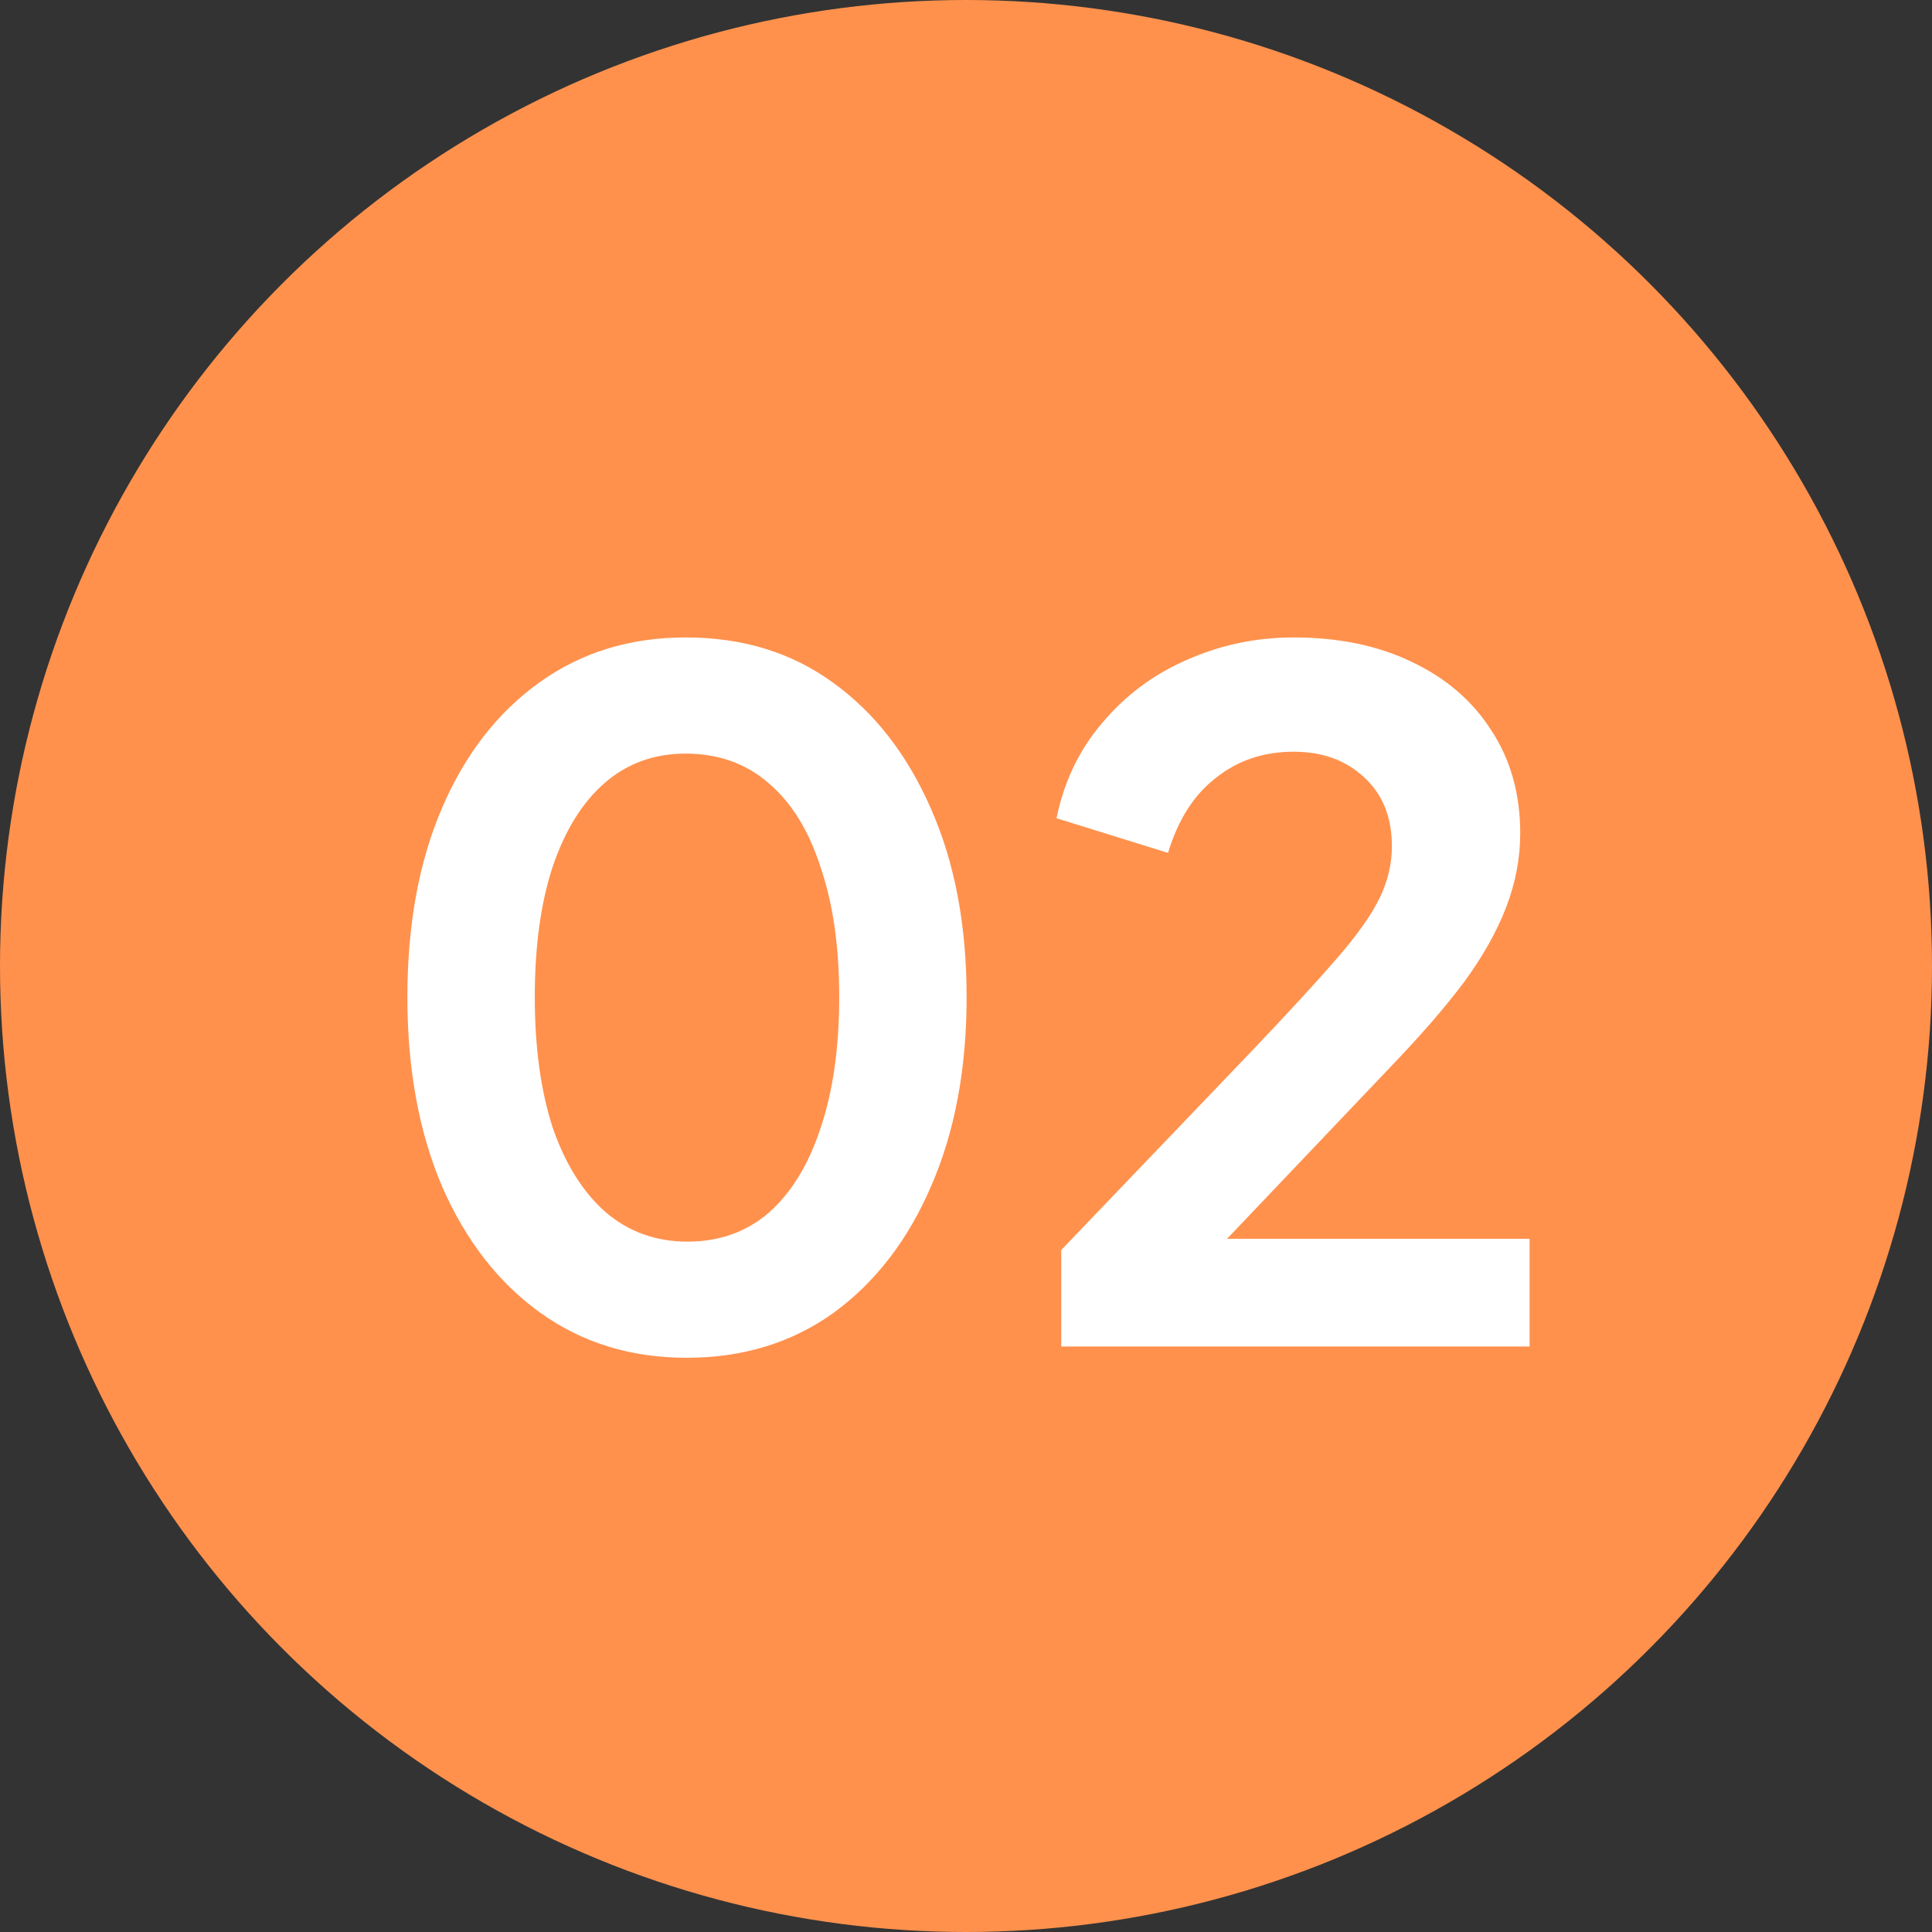 <svg xmlns="http://www.w3.org/2000/svg" width="66" height="66" viewBox="0 0 66 66" fill="none"><rect x="0" y="0" width="66" height="66" fill="#333333" stroke="none"/><circle cx="33" cy="33" r="33" fill="#FF914D"></circle><path d="M23.453 46.384C21.554 46.384 19.89 45.872 18.461 44.848C17.032 43.824 15.912 42.384 15.101 40.528C14.312 38.672 13.917 36.517 13.917 34.064C13.917 31.589 14.312 29.435 15.101 27.6C15.89 25.765 17 24.336 18.429 23.312C19.858 22.288 21.522 21.776 23.421 21.776C25.362 21.776 27.037 22.288 28.445 23.312C29.874 24.336 30.994 25.776 31.805 27.632C32.616 29.467 33.021 31.611 33.021 34.064C33.021 36.517 32.616 38.672 31.805 40.528C31.016 42.363 29.906 43.803 28.477 44.848C27.048 45.872 25.373 46.384 23.453 46.384ZM23.485 42.416C24.573 42.416 25.501 42.085 26.269 41.424C27.037 40.741 27.624 39.781 28.029 38.544C28.456 37.285 28.669 35.792 28.669 34.064C28.669 32.336 28.456 30.853 28.029 29.616C27.624 28.357 27.026 27.397 26.237 26.736C25.469 26.075 24.53 25.744 23.421 25.744C22.354 25.744 21.437 26.075 20.669 26.736C19.901 27.397 19.304 28.357 18.877 29.616C18.472 30.853 18.269 32.336 18.269 34.064C18.269 35.771 18.472 37.253 18.877 38.512C19.304 39.749 19.901 40.709 20.669 41.392C21.458 42.075 22.397 42.416 23.485 42.416ZM36.253 46V42.704L42.717 35.952C43.997 34.608 44.979 33.541 45.661 32.752C46.365 31.941 46.856 31.248 47.133 30.672C47.411 30.096 47.549 29.509 47.549 28.912C47.549 27.909 47.229 27.12 46.589 26.544C45.971 25.968 45.171 25.68 44.189 25.68C43.165 25.68 42.28 25.979 41.533 26.576C40.787 27.152 40.243 28.005 39.901 29.136L36.093 27.952C36.349 26.693 36.872 25.605 37.661 24.688C38.451 23.749 39.411 23.035 40.541 22.544C41.693 22.032 42.909 21.776 44.189 21.776C45.725 21.776 47.069 22.053 48.221 22.608C49.395 23.163 50.301 23.941 50.941 24.944C51.603 25.947 51.933 27.12 51.933 28.464C51.933 29.317 51.773 30.16 51.453 30.992C51.133 31.824 50.653 32.677 50.013 33.552C49.373 34.405 48.541 35.365 47.517 36.432L41.917 42.32H52.253V46H36.253Z" fill="white"></path></svg>